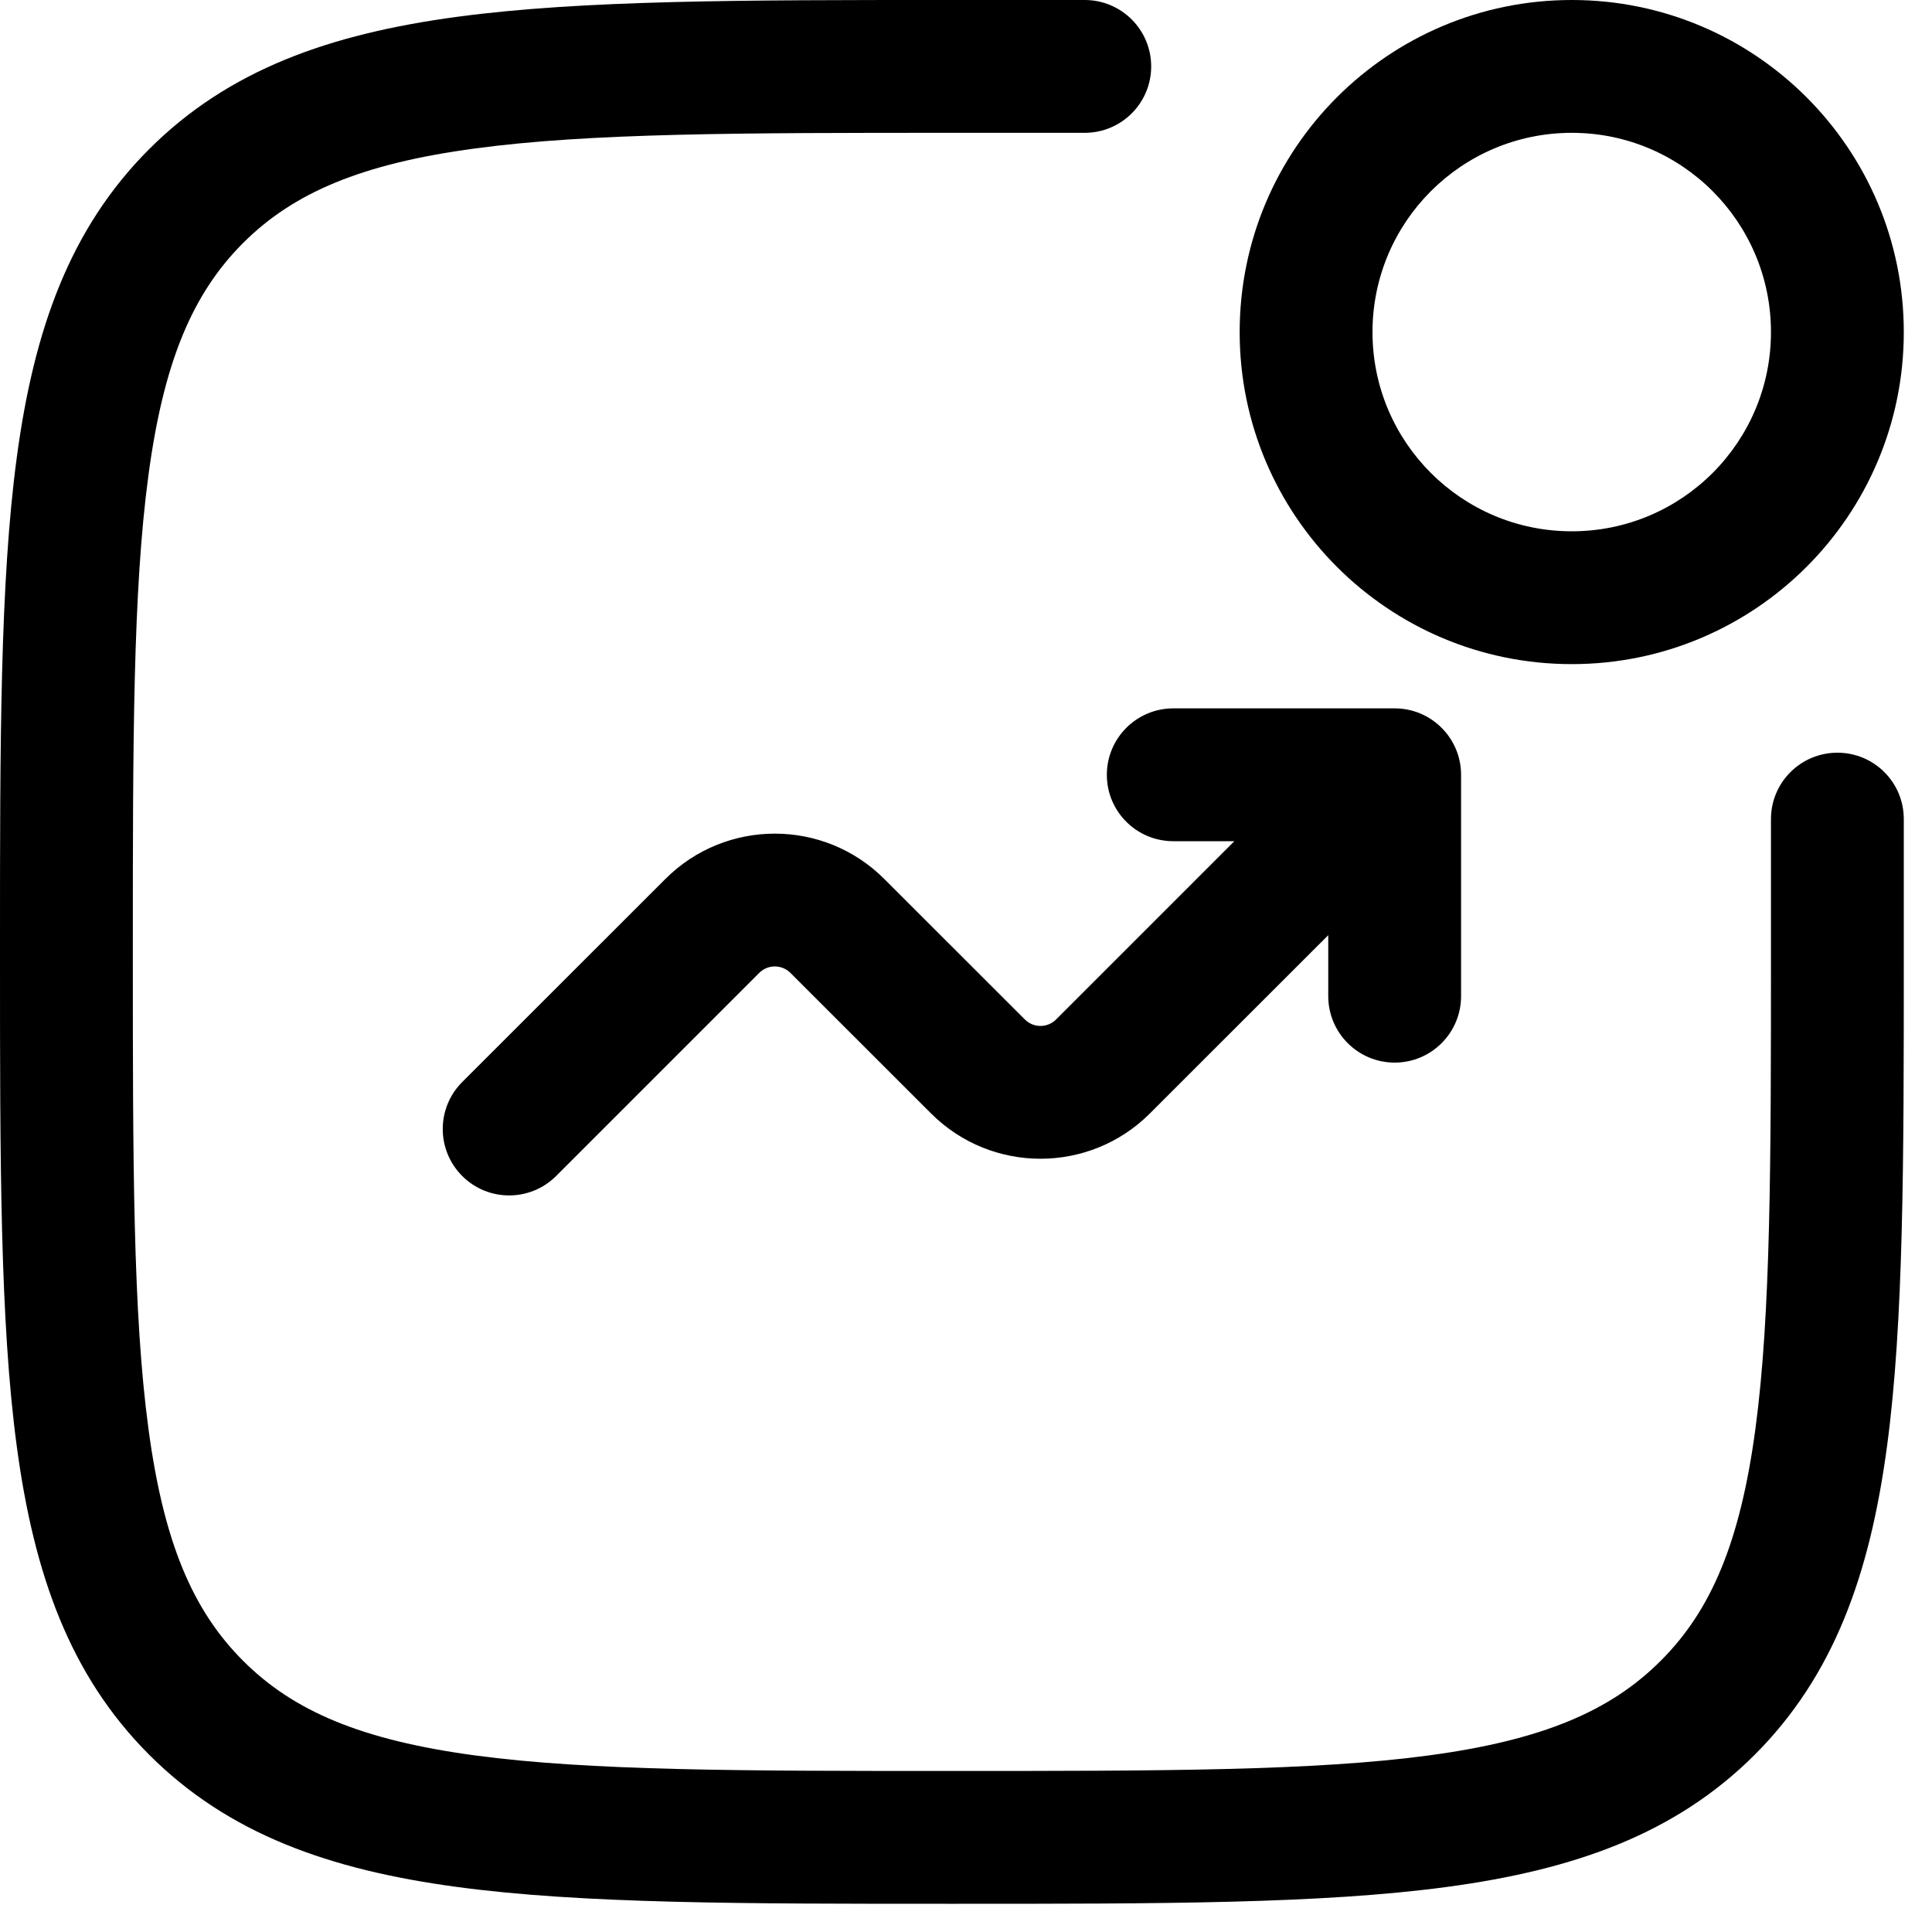 <?xml version="1.0" encoding="UTF-8"?>
<svg xmlns="http://www.w3.org/2000/svg" width="20" height="20" viewBox="0 0 20 20" fill="none">
  <path d="M9.802 1.93912e-07H11.229C11.609 1.93912e-07 11.917 0.308 11.917 0.688C11.917 1.067 11.609 1.375 11.229 1.375H9.854C7.674 1.375 6.108 1.376 4.917 1.537C3.745 1.694 3.038 1.994 2.516 2.516C1.994 3.038 1.694 3.745 1.537 4.917C1.376 6.108 1.375 7.674 1.375 9.854C1.375 12.034 1.376 13.6 1.537 14.792C1.694 15.964 1.994 16.67 2.516 17.192C3.038 17.715 3.745 18.014 4.917 18.172C6.108 18.332 7.674 18.333 9.854 18.333C12.034 18.333 13.6 18.332 14.792 18.172C15.964 18.014 16.67 17.715 17.192 17.192C17.715 16.67 18.014 15.964 18.172 14.792C18.332 13.6 18.333 12.034 18.333 9.854V8.479C18.333 8.099 18.641 7.792 19.021 7.792C19.401 7.792 19.708 8.099 19.708 8.479V9.907C19.708 12.023 19.708 13.681 19.534 14.975C19.356 16.299 18.985 17.344 18.165 18.165C17.344 18.985 16.299 19.356 14.975 19.534C13.681 19.708 12.023 19.708 9.907 19.708H9.802C7.686 19.708 6.027 19.708 4.733 19.534C3.409 19.356 2.364 18.985 1.544 18.165C0.724 17.344 0.352 16.299 0.174 14.975C-2.09535e-05 13.681 -1.16078e-05 12.023 1.93911e-07 9.907V9.802C-1.16078e-05 7.686 -2.09535e-05 6.027 0.174 4.733C0.352 3.409 0.724 2.364 1.544 1.544C2.364 0.724 3.409 0.352 4.733 0.174C6.027 -2.09535e-05 7.686 -1.16078e-05 9.802 1.93912e-07Z" fill="black"></path>
  <path fill-rule="evenodd" clip-rule="evenodd" d="M12.833 3.438C12.833 1.539 14.372 1.93912e-07 16.271 1.93912e-07C18.169 1.93912e-07 19.708 1.539 19.708 3.438C19.708 5.336 18.169 6.875 16.271 6.875C14.372 6.875 12.833 5.336 12.833 3.438ZM16.271 1.375C15.132 1.375 14.208 2.298 14.208 3.438C14.208 4.577 15.132 5.5 16.271 5.5C17.41 5.5 18.333 4.577 18.333 3.438C18.333 2.298 17.41 1.375 16.271 1.375Z" fill="black"></path>
  <path d="M11.458 8.021C11.458 8.401 11.766 8.708 12.146 8.708H12.778L10.933 10.553C10.843 10.643 10.698 10.643 10.609 10.553L9.155 9.1C8.529 8.473 7.513 8.473 6.887 9.1L4.785 11.201C4.516 11.47 4.516 11.905 4.785 12.174C5.053 12.442 5.488 12.442 5.757 12.174L7.859 10.072C7.948 9.982 8.093 9.982 8.183 10.072L9.637 11.525C10.263 12.152 11.279 12.152 11.905 11.525L13.75 9.681V10.312C13.75 10.692 14.058 11 14.438 11C14.817 11 15.125 10.692 15.125 10.312V8.021C15.125 7.641 14.817 7.333 14.438 7.333H12.146C11.766 7.333 11.458 7.641 11.458 8.021Z" fill="black"></path>
</svg>
